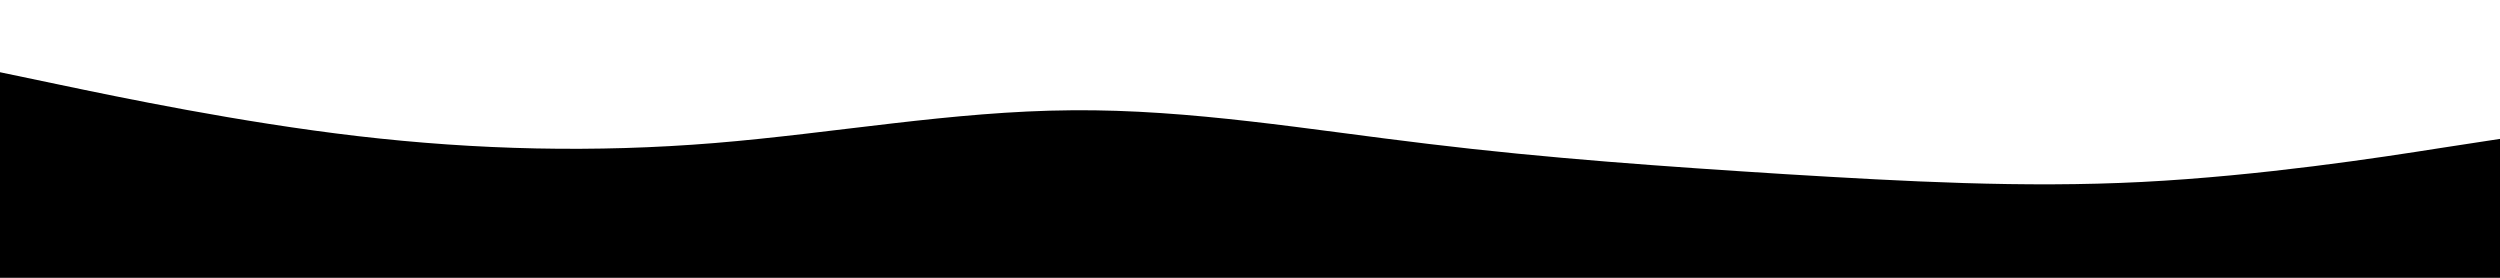 <svg id="visual" viewBox="0 0 900 100" width="900" height="100" xmlns="http://www.w3.org/2000/svg" xmlns:xlink="http://www.w3.org/1999/xlink" version="1.1"><rect x="0" y="0" width="900" height="100" fill="#000000"></rect><path d="M0 26L21.5 30.5C43 35 86 44 128.8 49C171.7 54 214.3 55 257.2 51.5C300 48 343 40 385.8 39.7C428.7 39.3 471.3 46.7 514.2 51.8C557 57 600 60 642.8 62.7C685.7 65.3 728.3 67.7 771.2 65.5C814 63.3 857 56.7 878.5 53.3L900 50L900 0L878.5 0C857 0 814 0 771.2 0C728.3 0 685.7 0 642.8 0C600 0 557 0 514.2 0C471.3 0 428.7 0 385.8 0C343 0 300 0 257.2 0C214.3 0 171.7 0 128.8 0C86 0 43 0 21.5 0L0 0Z" fill="#FFFFFF" stroke-linecap="round" stroke-linejoin="miter"></path></svg>